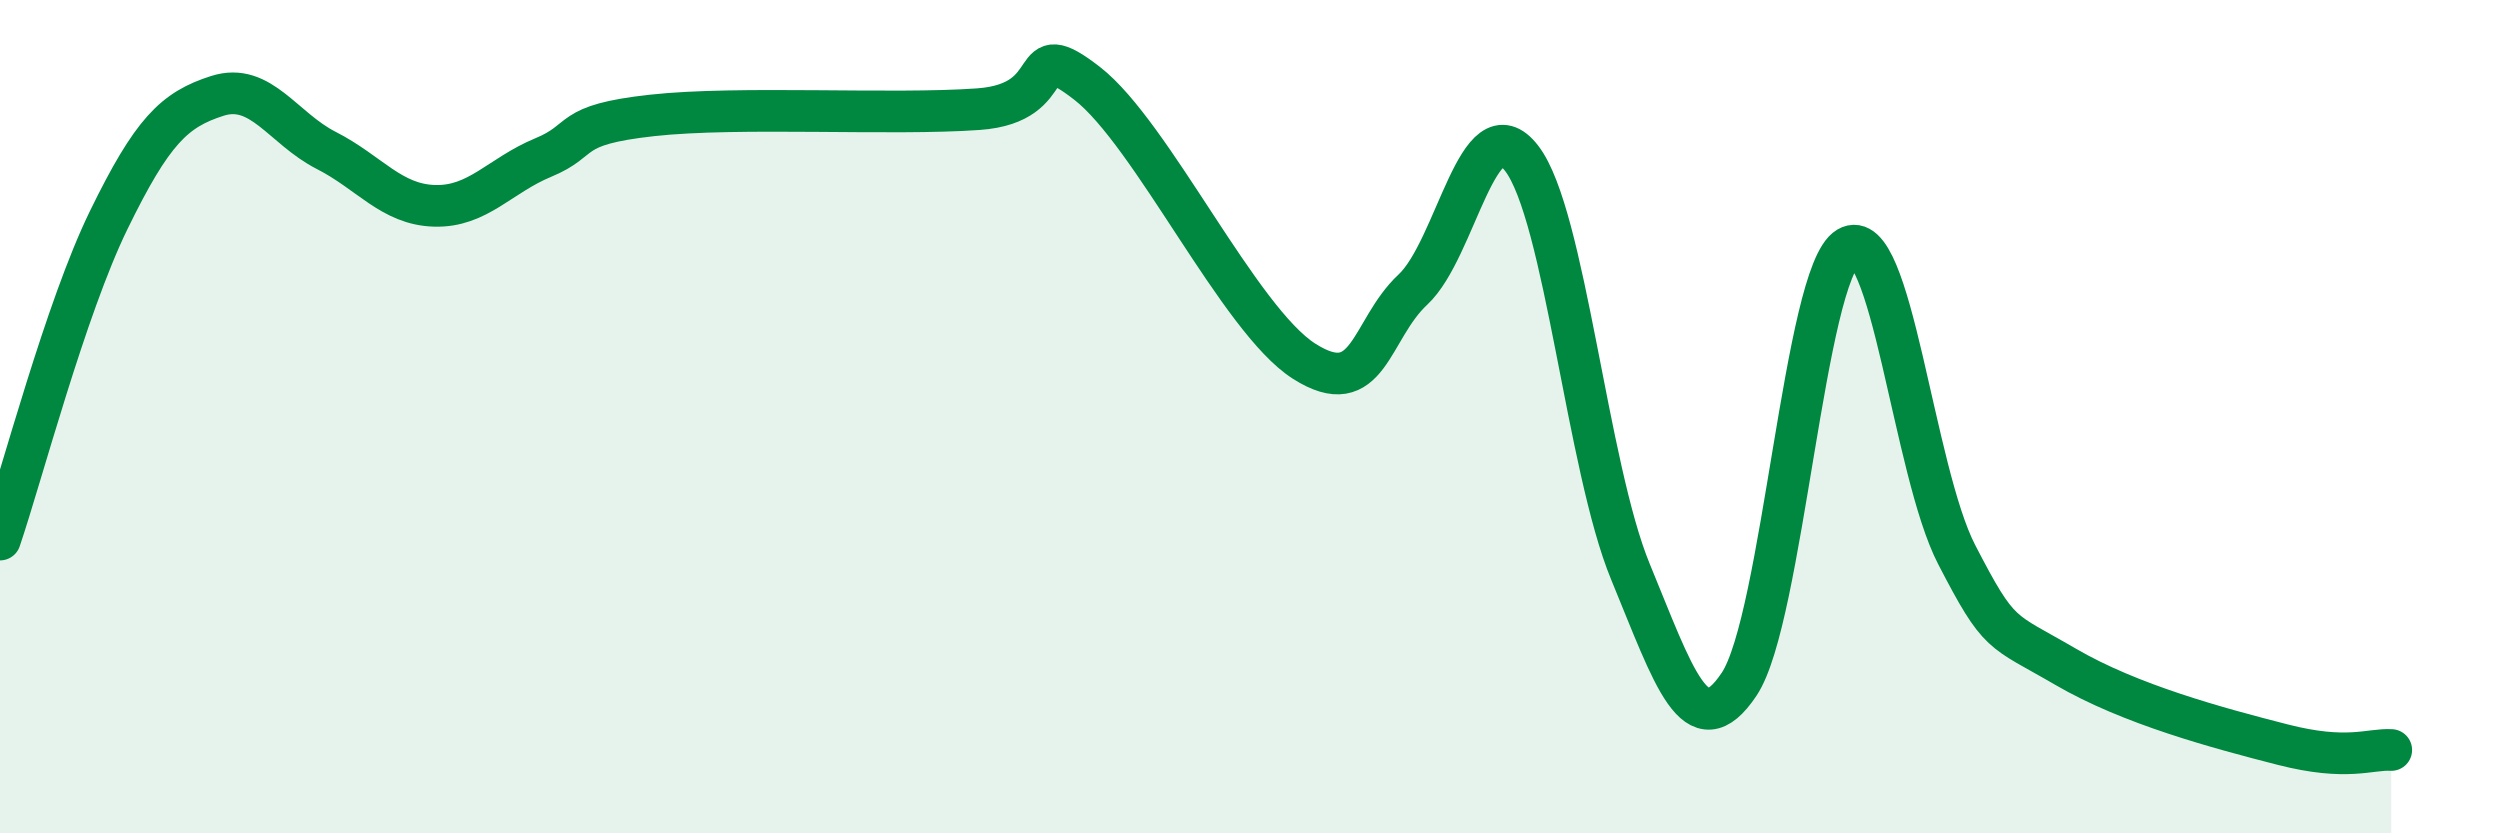 
    <svg width="60" height="20" viewBox="0 0 60 20" xmlns="http://www.w3.org/2000/svg">
      <path
        d="M 0,12.95 C 0.52,11.42 1.57,7.41 2.61,5.28 C 3.65,3.15 4.18,2.63 5.22,2.3 C 6.26,1.97 6.79,3.08 7.83,3.61 C 8.87,4.14 9.39,4.91 10.43,4.94 C 11.47,4.97 12,4.21 13.04,3.78 C 14.08,3.35 13.56,3 15.65,2.77 C 17.74,2.54 21.39,2.77 23.48,2.62 C 25.57,2.47 24.53,0.79 26.09,2 C 27.65,3.21 29.74,7.68 31.3,8.67 C 32.86,9.66 32.87,7.92 33.91,6.95 C 34.95,5.98 35.48,2.45 36.52,3.8 C 37.56,5.15 38.09,11.2 39.13,13.72 C 40.17,16.24 40.7,17.98 41.74,16.42 C 42.78,14.86 43.31,6.56 44.35,5.94 C 45.39,5.32 45.92,11.3 46.96,13.31 C 48,15.32 48.01,15.09 49.57,16 C 51.13,16.91 53.22,17.47 54.78,17.87 C 56.34,18.27 56.87,17.97 57.39,18L57.39 20L0 20Z"
        fill="#008740"
        opacity="0.1"
        stroke-linecap="round"
        stroke-linejoin="round"
      />
      <path
        d="M 0,12.95 C 0.52,11.42 1.57,7.41 2.61,5.28 C 3.65,3.15 4.18,2.63 5.22,2.3 C 6.26,1.97 6.79,3.08 7.83,3.61 C 8.87,4.14 9.39,4.91 10.43,4.94 C 11.47,4.97 12,4.21 13.04,3.78 C 14.08,3.35 13.56,3 15.65,2.77 C 17.74,2.54 21.39,2.77 23.48,2.62 C 25.57,2.47 24.53,0.79 26.09,2 C 27.65,3.21 29.74,7.68 31.3,8.67 C 32.86,9.66 32.87,7.92 33.91,6.95 C 34.95,5.98 35.48,2.45 36.52,3.8 C 37.56,5.15 38.09,11.2 39.13,13.72 C 40.17,16.24 40.7,17.98 41.74,16.42 C 42.78,14.86 43.31,6.56 44.35,5.94 C 45.39,5.32 45.92,11.3 46.96,13.31 C 48,15.32 48.01,15.09 49.57,16 C 51.13,16.91 53.22,17.47 54.78,17.87 C 56.34,18.27 56.87,17.97 57.39,18"
        stroke="#008740"
        stroke-width="1"
        fill="none"
        stroke-linecap="round"
        stroke-linejoin="round"
      />
    </svg>
  